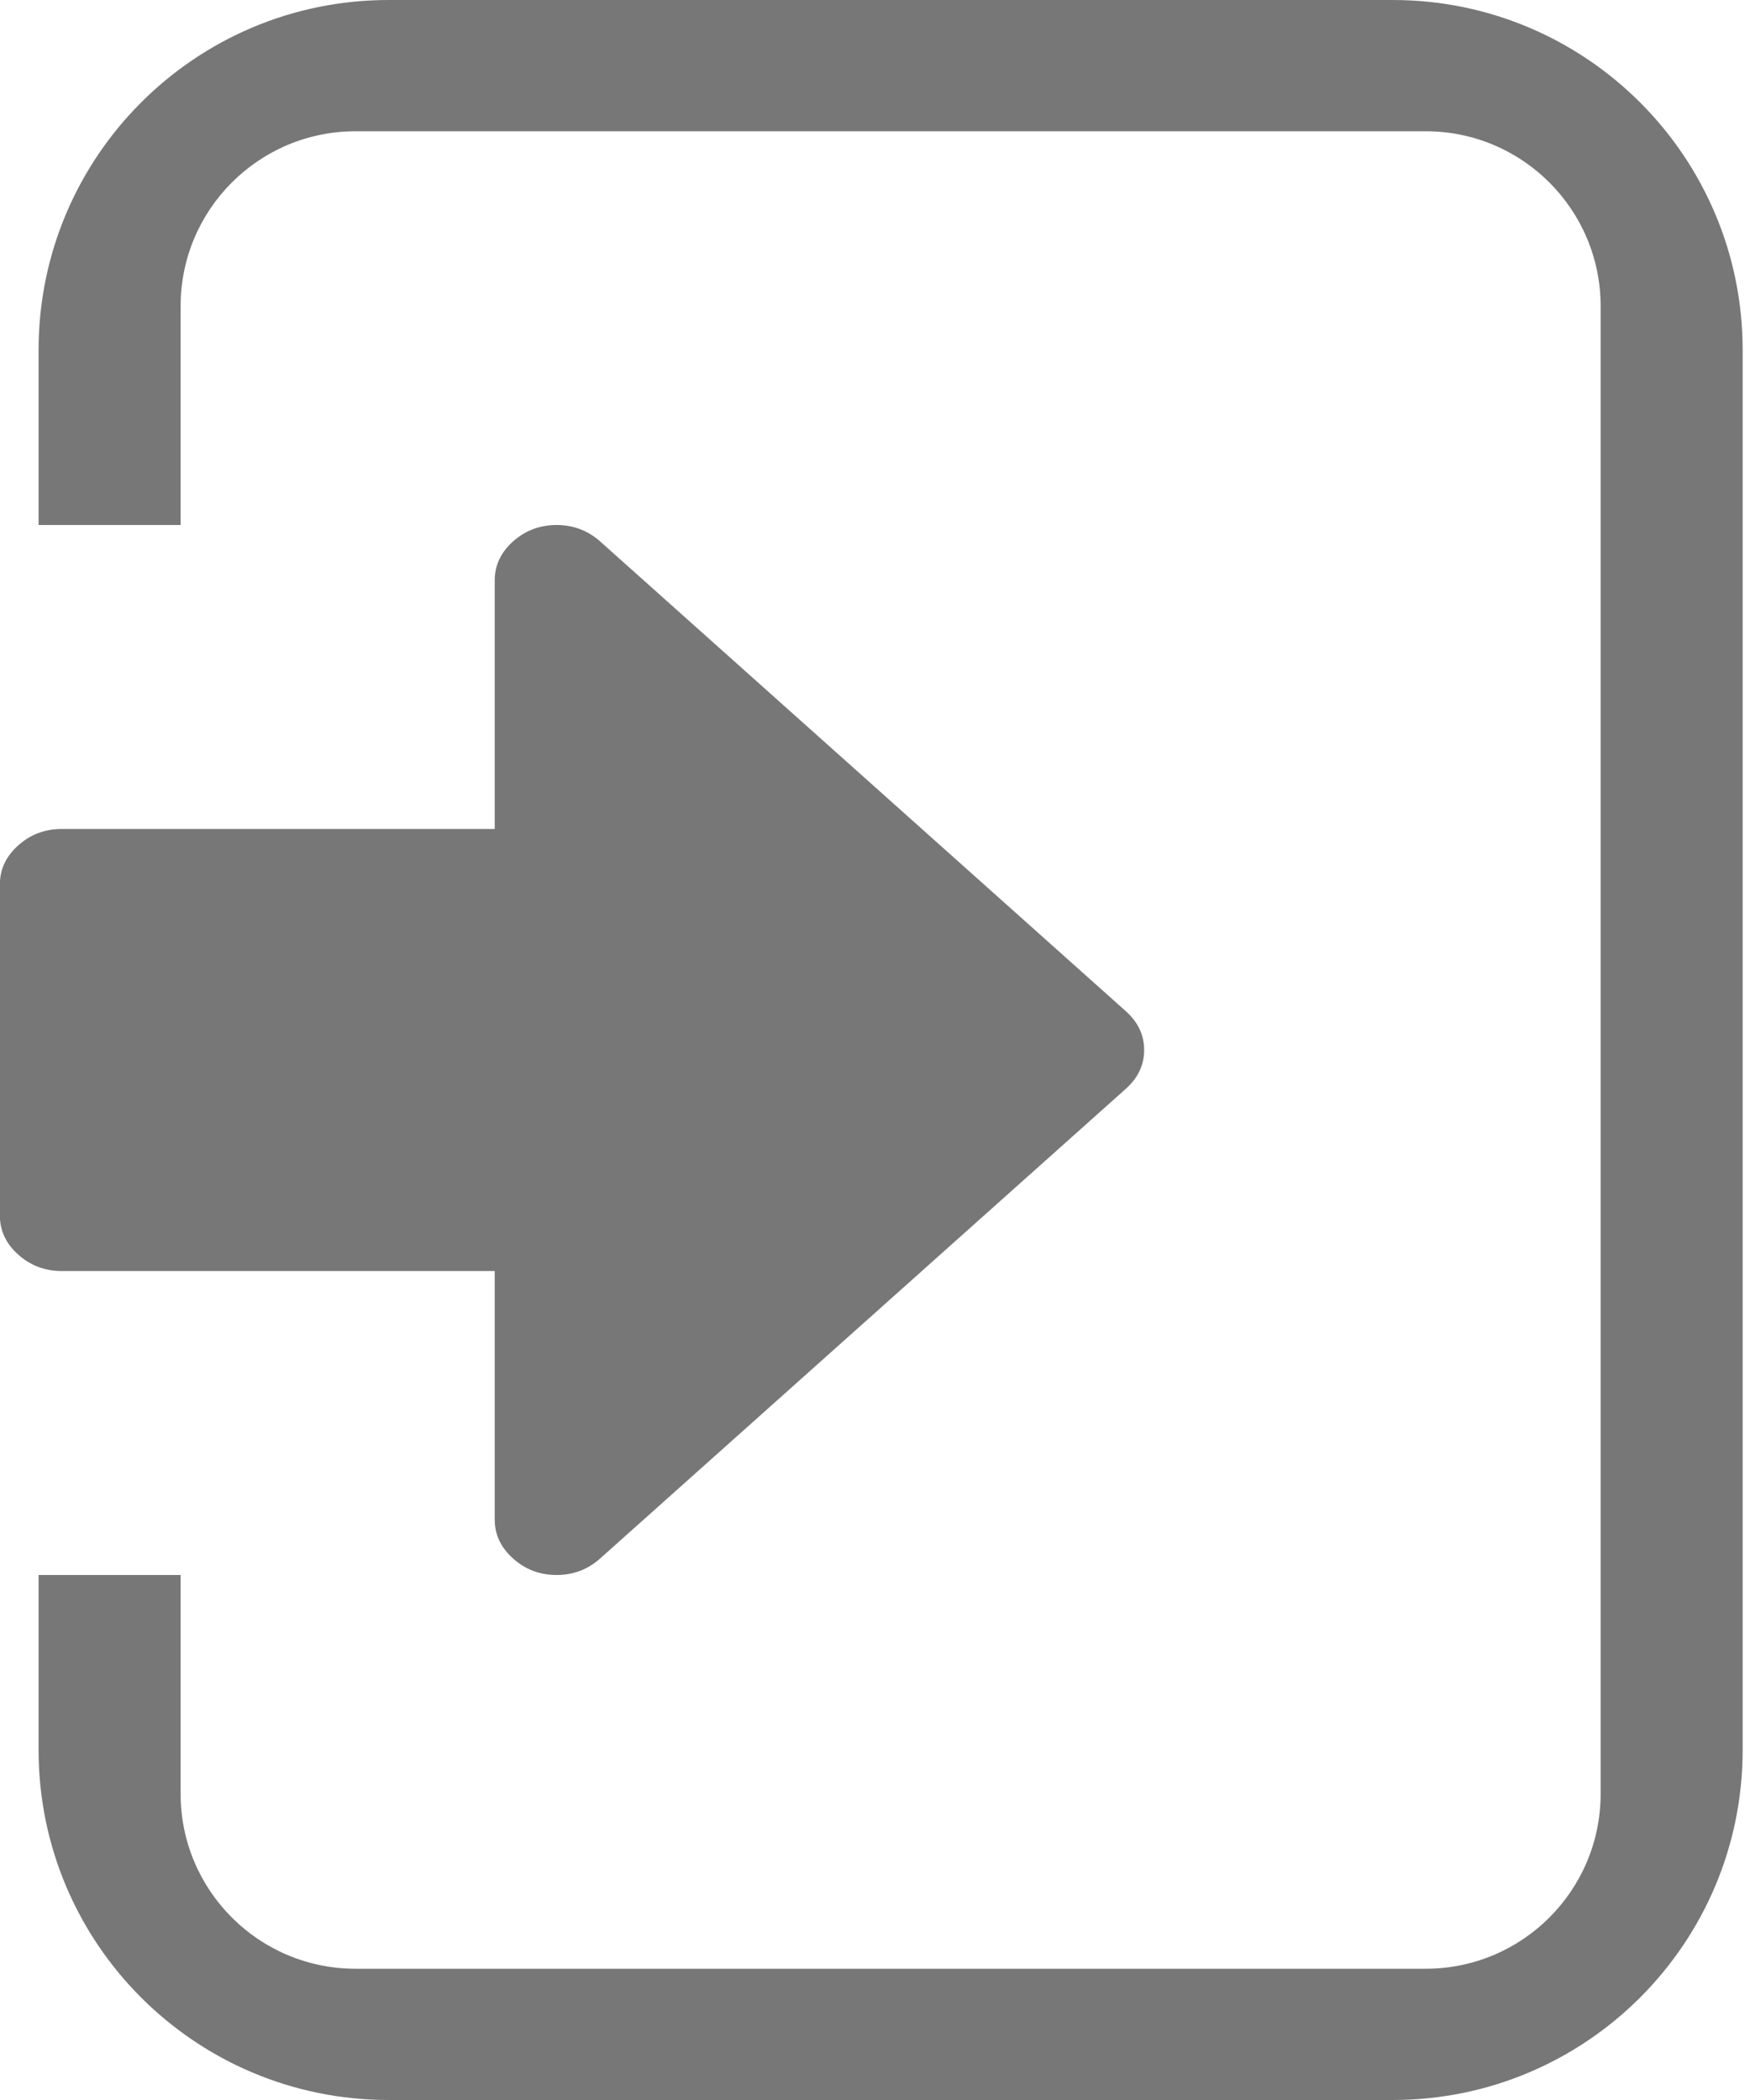 <?xml version="1.0" encoding="UTF-8"?>
<svg width="20px" height="24px" viewBox="0 0 20 24" version="1.1" xmlns="http://www.w3.org/2000/svg" xmlns:xlink="http://www.w3.org/1999/xlink">
    <!-- Generator: Sketch 50.2 (55047) - http://www.bohemiancoding.com/sketch -->
    <title>sign_in_icon</title>
    <desc>Created with Sketch.</desc>
    <defs></defs>
    <g id="Page-1" stroke="none" stroke-width="1" fill="none" fill-rule="evenodd">
        <g id="Artboard" transform="translate(-321, -70)" fill="#777777">
            <g id="sign_in_icon" transform="translate(331, 82) rotate(-180) translate(-331, -82) translate(321, 70)">
                <path d="M20,12 C20,11.829 19.93,11.681 19.79,11.556 L13.782,6.187 C13.642,6.063 13.476,6 13.285,6 C13.093,6 12.928,6.063 12.788,6.187 C12.648,6.312 12.578,6.461 12.578,6.632 L12.578,9.474 L7.63,9.474 C7.438,9.474 7.273,9.536 7.133,9.661 C6.993,9.786 6.923,9.934 6.923,10.105 L6.923,13.895 C6.923,14.066 6.993,14.214 7.133,14.339 C7.273,14.464 7.439,14.526 7.63,14.526 L12.578,14.526 L12.578,17.368 C12.578,17.539 12.648,17.687 12.788,17.812 C12.928,17.937 13.093,18 13.285,18 C13.476,18 13.642,17.937 13.782,17.812 L19.79,12.444 C19.93,12.319 20,12.171 20,12 Z" id="Shape" fill-rule="nonzero" transform="translate(13.462, 12) rotate(-180) translate(-13.462, -12) "></path>
                <path d="M0.085,18 L1.708,18 L1.708,20.5 C1.708,21.605 2.603,22.5 3.708,22.5 L15.937,22.5 C17.042,22.5 17.937,21.605 17.937,20.5 L17.937,3.5 C17.937,2.395 17.042,1.5 15.937,1.5 L3.708,1.5 C2.603,1.5 1.708,2.395 1.708,3.5 L1.708,6 L0.085,6 L0.085,4 C0.085,1.791 1.875,4.05812251e-16 4.085,0 L15.56,0 C17.77,-4.05812251e-16 19.56,1.791 19.56,4 L19.56,20 C19.56,22.209 17.77,24 15.56,24 L4.085,24 C1.875,24 0.085,22.209 0.085,20 L0.085,18 Z" id="Combined-Shape" transform="translate(9.822, 12) rotate(-180) translate(-9.822, -12) "></path>
            </g>
        </g>
    </g>
</svg>